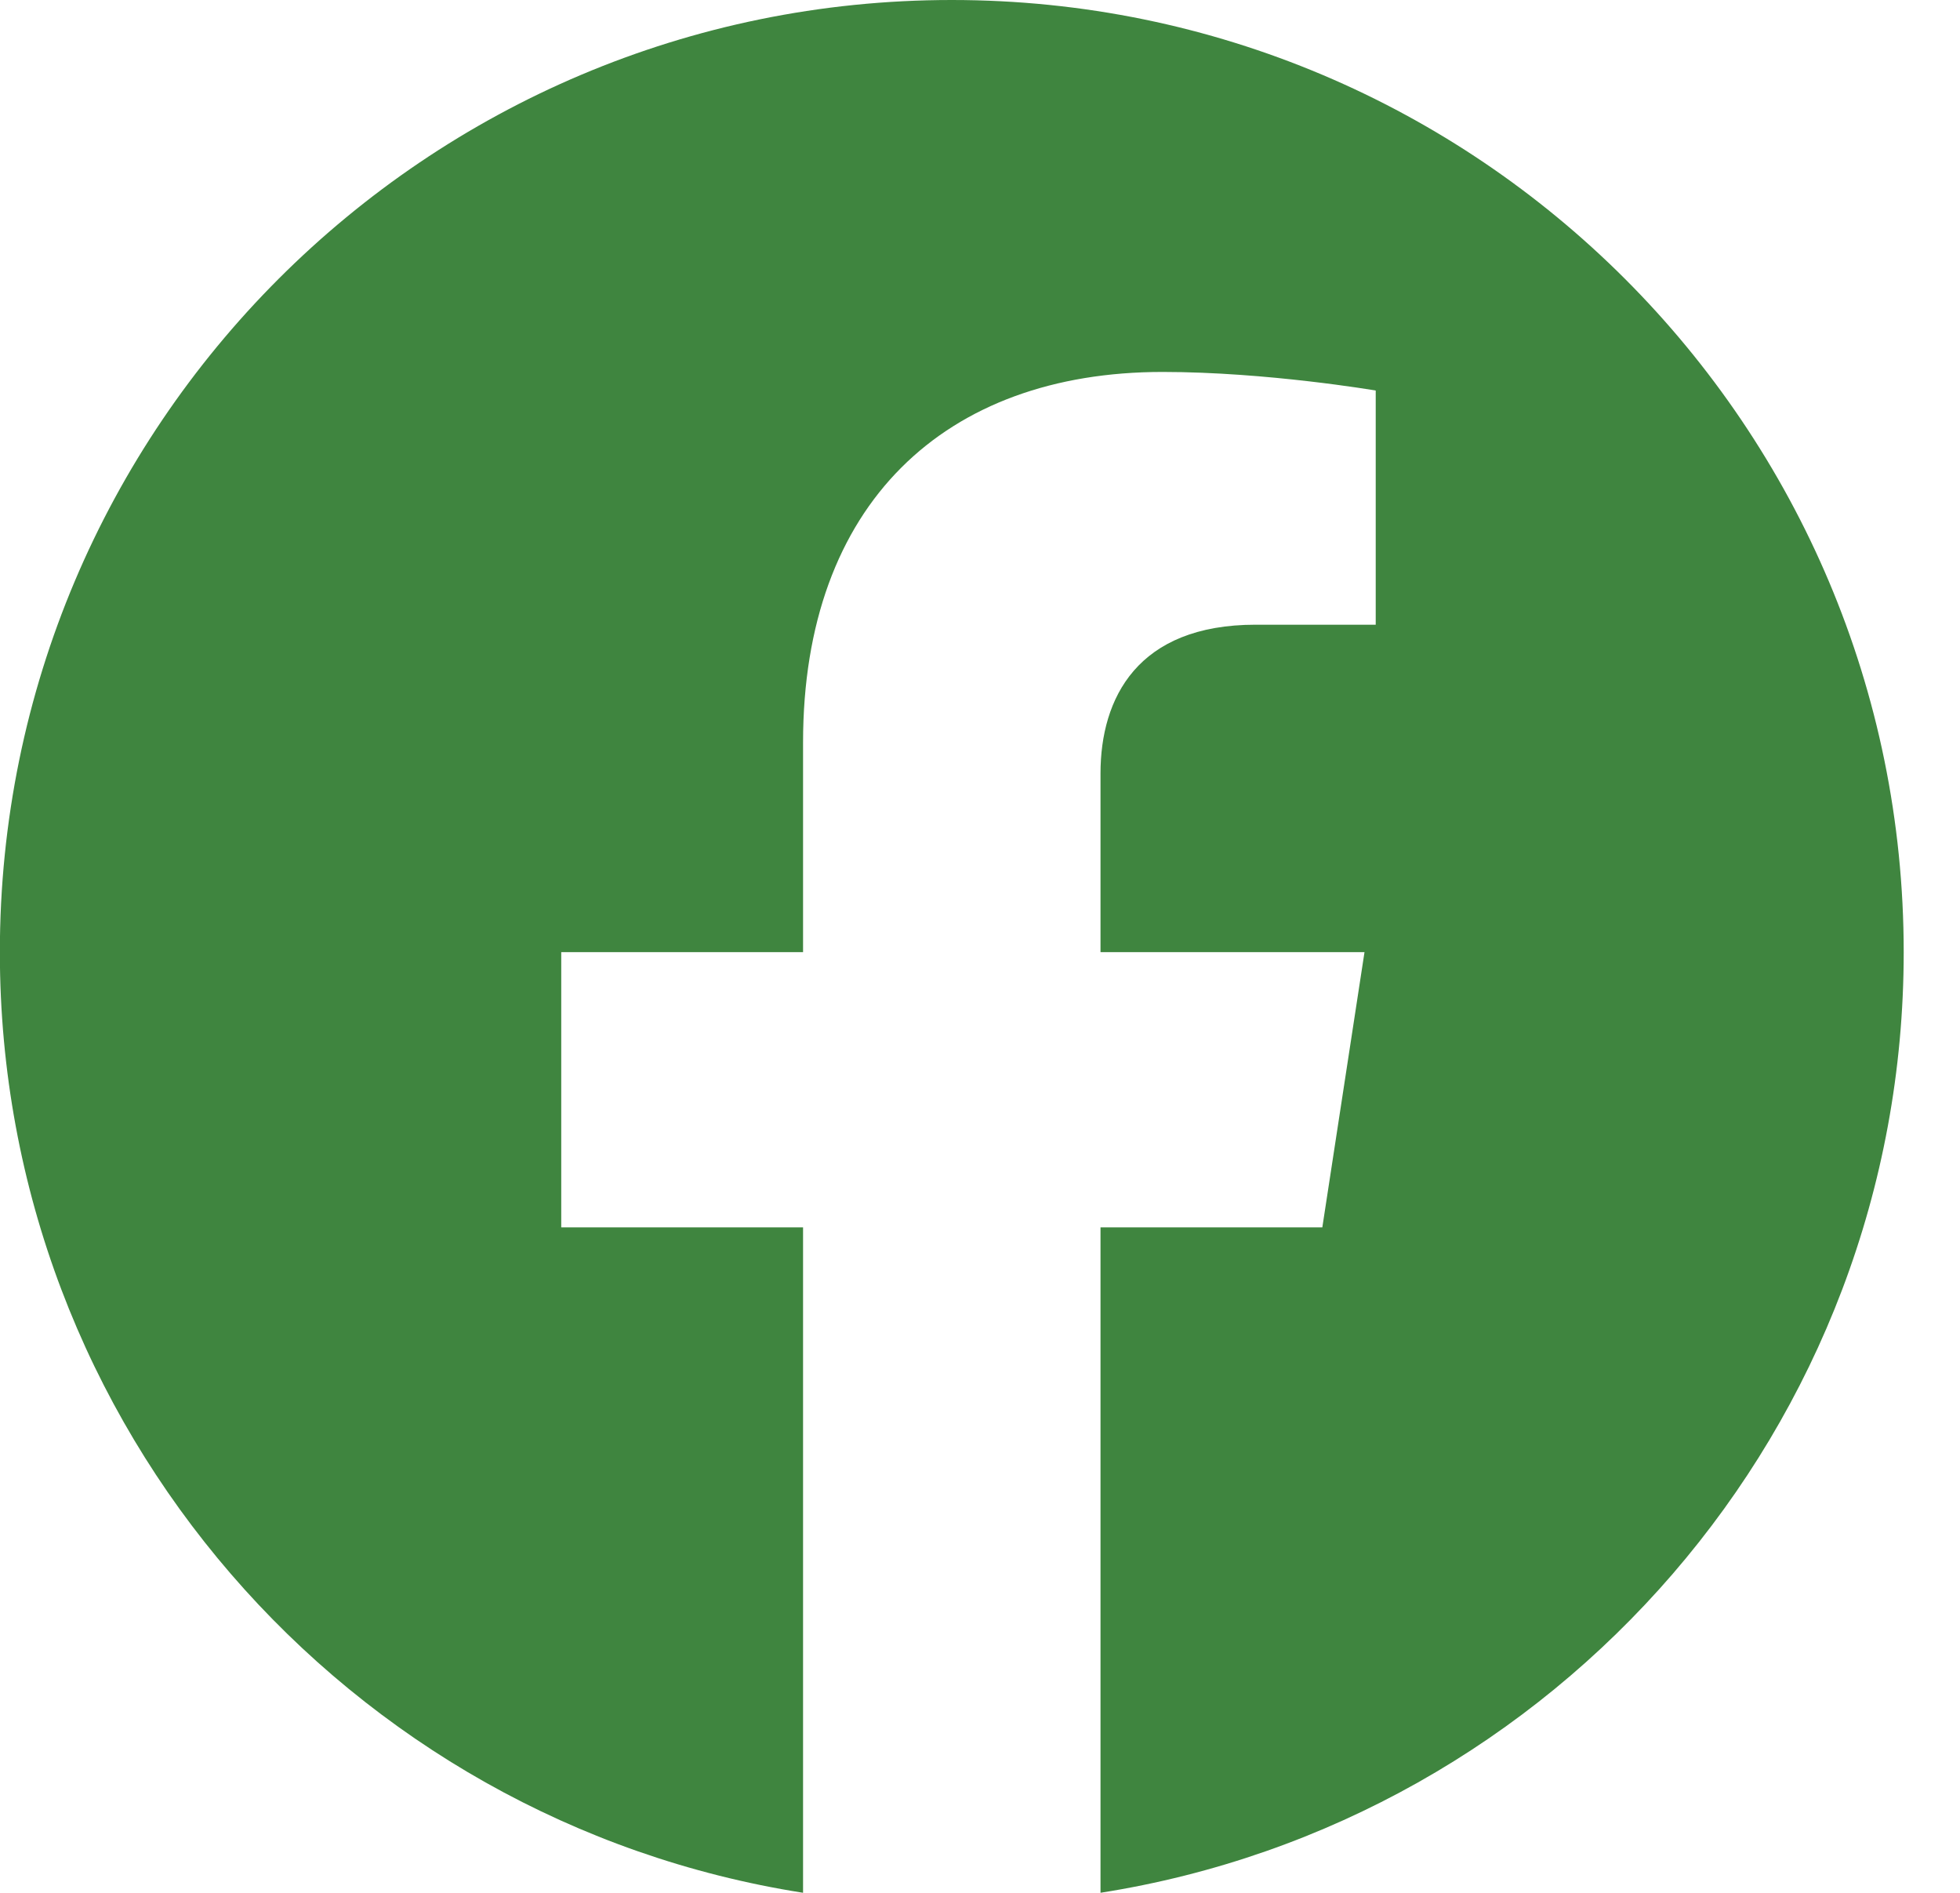 <svg width="29" height="28" viewBox="0 0 29 28" fill="none" xmlns="http://www.w3.org/2000/svg">
<path d="M28.167 14.085C28.167 6.304 21.863 0 14.082 0C6.302 0 -0.002 6.304 -0.002 14.085C-0.002 21.114 5.148 26.941 11.882 27.999V18.156H8.304V14.085H11.882V10.982C11.882 7.452 13.983 5.502 17.201 5.502C18.743 5.502 20.355 5.777 20.355 5.777V9.241H18.578C16.829 9.241 16.283 10.327 16.283 11.441V14.085H20.189L19.565 18.156H16.283V27.999C23.016 26.941 28.167 21.114 28.167 14.085Z" fill="#3F853F"/>
</svg>
